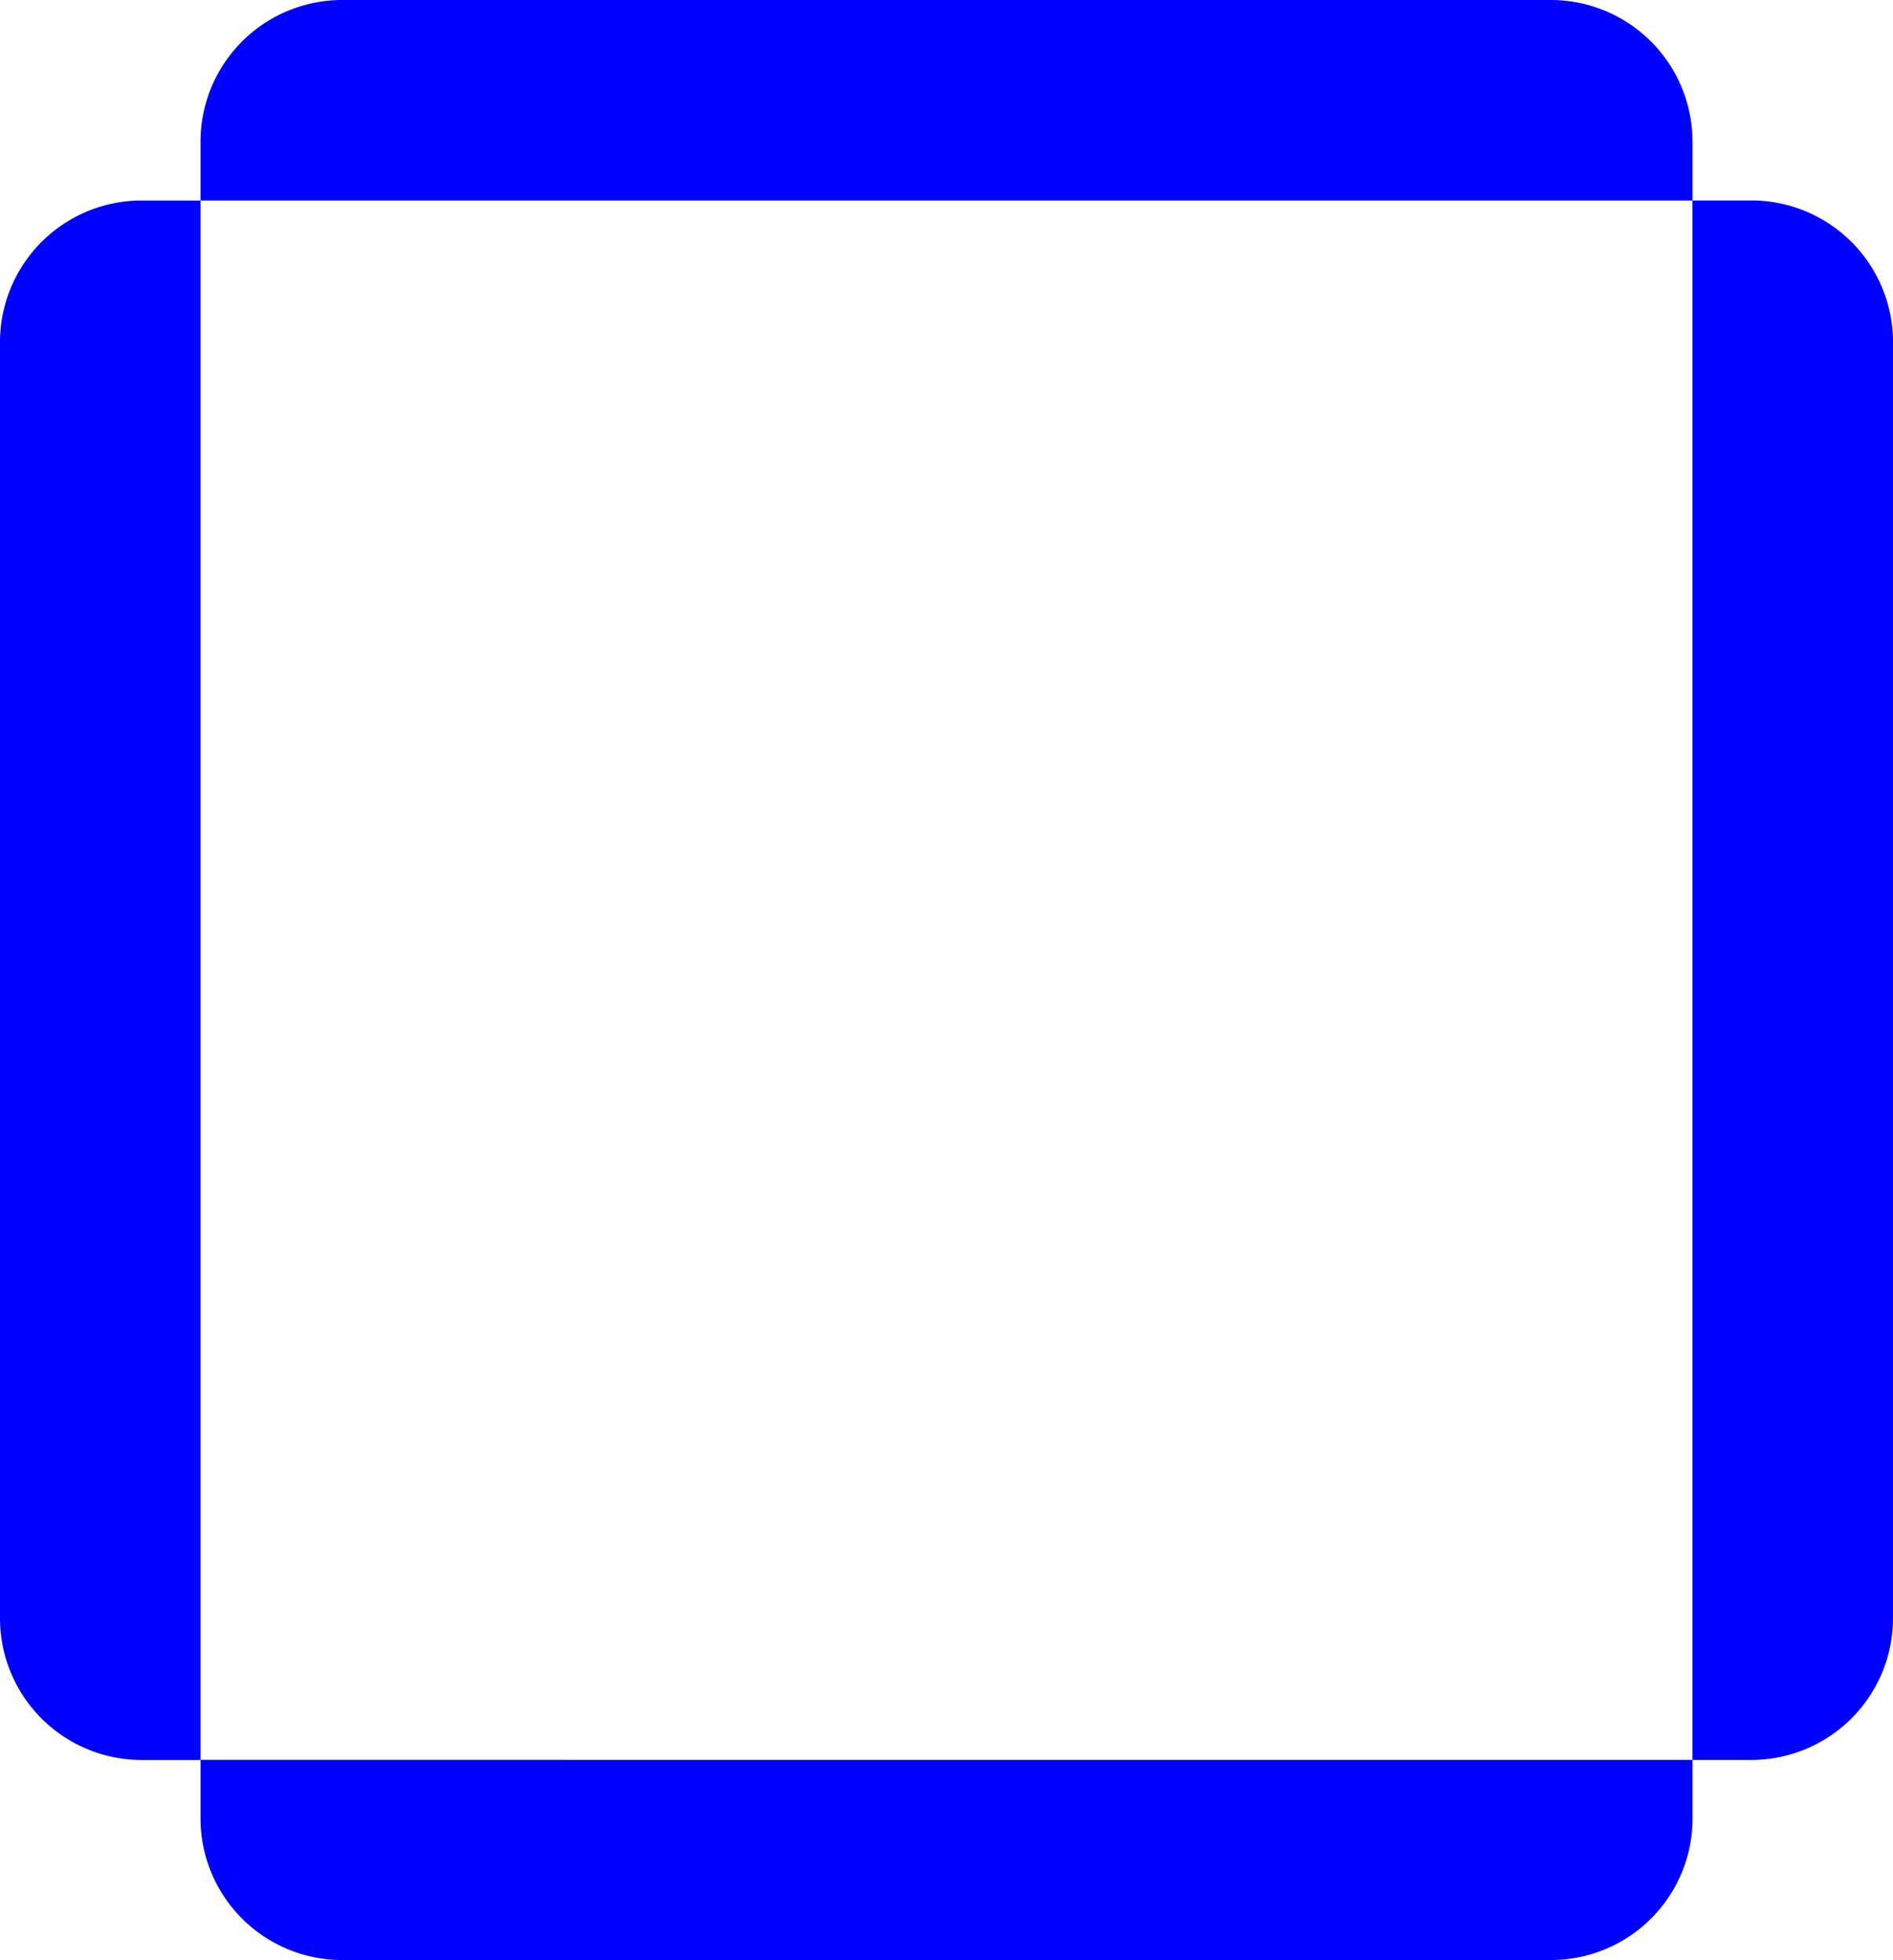 <svg xmlns="http://www.w3.org/2000/svg" width="73.667" height="76.294" viewBox="0 0 73.667 76.294"><g id="Group_99" data-name="Group 99" transform="translate(-38.345 -79.864)" style="isolation: isolate"><path id="Path_26" data-name="Path 26" d="M46.148,88.256v60.7H43.86a5.515,5.515,0,0,1-5.515-5.516V93.77a5.514,5.514,0,0,1,5.515-5.514Z" transform="translate(0 -0.588)" fill="blue"></path><path id="Path_27" data-name="Path 27" d="M116.972,93.77v49.669a5.515,5.515,0,0,1-5.515,5.515H109.17v-60.7h2.288a5.515,5.515,0,0,1,5.515,5.514" transform="translate(-4.961 -0.588)" fill="blue"></path><path id="Path_28" data-name="Path 28" d="M104.8,85.379v2.29H46.736v-2.29a5.515,5.515,0,0,1,5.515-5.515H99.281a5.515,5.515,0,0,1,5.516,5.515" transform="translate(-0.588 0)" fill="blue"></path><path id="Path_29" data-name="Path 29" d="M104.8,153.525V155.8a5.515,5.515,0,0,1-5.516,5.515H52.251a5.515,5.515,0,0,1-5.515-5.515v-2.277Z" transform="translate(-0.588 -5.16)" fill="blue"></path></g></svg>